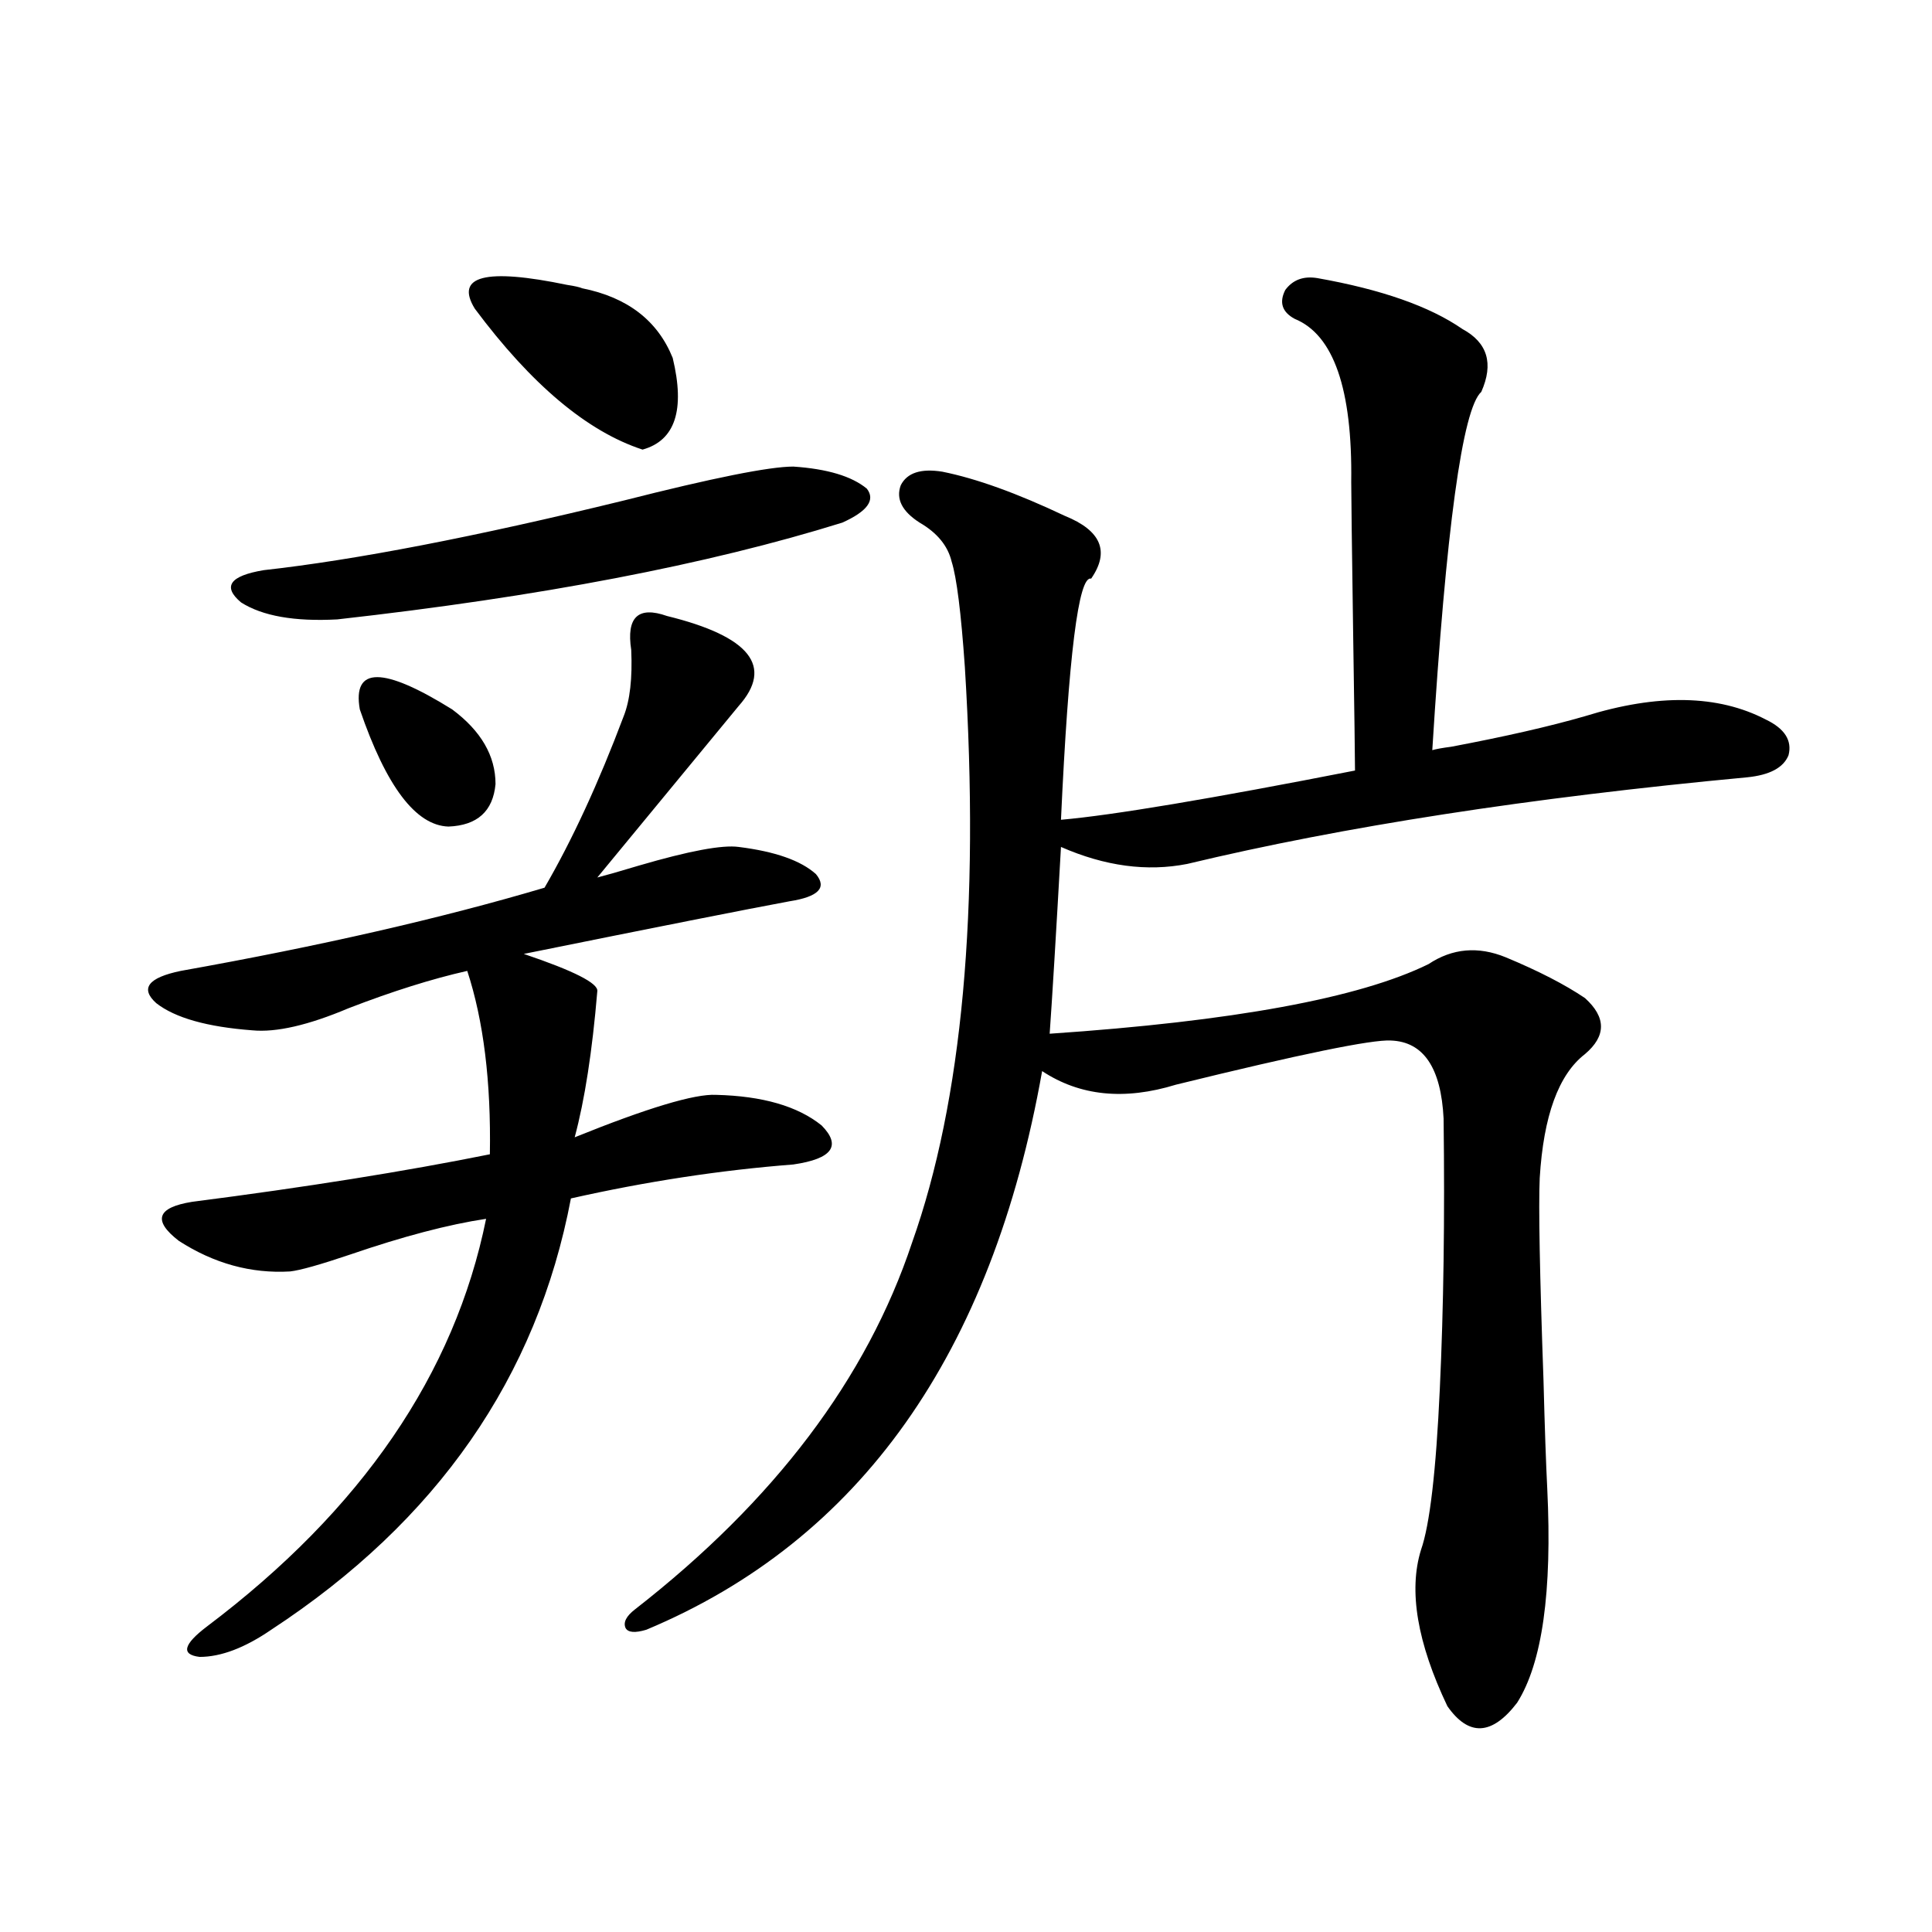 <?xml version="1.0" encoding="utf-8"?>
<!-- Generator: Adobe Illustrator 16.0.0, SVG Export Plug-In . SVG Version: 6.00 Build 0)  -->
<!DOCTYPE svg PUBLIC "-//W3C//DTD SVG 1.1//EN" "http://www.w3.org/Graphics/SVG/1.1/DTD/svg11.dtd">
<svg version="1.1" id="图层_1" xmlns="http://www.w3.org/2000/svg" xmlns:xlink="http://www.w3.org/1999/xlink" x="0px" y="0px"
	 width="1000px" height="1000px" viewBox="0 0 1000 1000" enable-background="new 0 0 1000 1000" xml:space="preserve">
<path d="M345.26,318.844c42.926,10.547,55.273,26.079,37.072,46.582c-11.066,13.486-35.456,43.066-73.169,88.77
	c4.543-1.167,11.707-3.213,21.463-6.152c26.006-7.608,43.246-10.835,51.706-9.668c18.856,2.348,32.194,7.031,39.999,14.063
	c5.854,7.031,1.296,11.728-13.658,14.063c-22.118,4.106-67.971,13.184-137.558,27.246c26.006,8.789,38.688,15.244,38.048,19.336
	c-2.606,31.064-6.509,56.25-11.707,75.586c37.713-15.23,62.103-22.549,73.169-21.973c24.055,0.591,42.271,5.864,54.633,15.82
	c10.396,10.547,5.519,17.29-14.634,20.215c-37.728,2.939-76.096,8.789-115.119,17.578
	c-17.561,92.587-69.267,166.992-155.118,223.242c-13.658,9.366-26.021,14.063-37.072,14.063c-9.756-1.181-8.46-6.455,3.902-15.82
	c79.998-60.342,128.122-130.655,144.387-210.938c-19.512,2.939-42.926,9.091-70.242,18.457c-15.609,5.273-26.021,8.212-31.219,8.789
	c-20.167,1.181-39.358-4.092-57.56-15.82c-13.658-10.547-11.387-17.276,6.829-20.215c59.176-7.608,110.562-15.82,154.143-24.609
	c0.641-37.491-3.262-69.131-11.707-94.922c-18.216,4.106-38.703,10.547-61.462,19.336c-20.822,8.789-37.407,12.607-49.755,11.426
	c-23.414-1.758-39.999-6.441-49.755-14.063c-8.46-7.608-4.237-13.184,12.683-16.699c72.193-12.881,134.951-27.246,188.288-43.066
	c14.299-24.609,27.957-54.19,40.975-88.77c3.247-8.198,4.543-19.624,3.902-34.277C324.117,319.435,330.291,313.571,345.26,318.844z
	 M410.624,241.5c17.561,1.181,30.243,4.985,38.048,11.426c4.543,5.864,0.32,11.728-12.683,17.578
	c-69.602,21.684-156.749,38.384-261.457,50.098c-22.118,1.181-38.703-1.758-49.755-8.789c-9.756-8.198-5.854-13.76,11.707-16.699
	c47.469-5.273,109.586-17.276,186.337-36.035C368.994,247.364,398.262,241.5,410.624,241.5z M186.239,367.184
	c-3.902-22.261,12.027-22.261,47.804,0c14.954,11.137,22.438,24.033,22.438,38.672c-1.311,14.063-9.436,21.396-24.39,21.973
	C215.172,427.252,199.897,407.037,186.239,367.184z M245.75,159.762c-10.411-16.988,5.519-21.094,47.804-12.305
	c3.902,0.591,6.494,1.181,7.805,1.758c23.414,4.697,39.023,16.699,46.828,36.035c6.494,26.958,1.296,42.778-15.609,47.461
	C303.95,223.345,275.018,199.024,245.75,159.762z M681.837,143.942c33.17,5.864,58.2,14.653,75.12,26.367
	c13.003,7.031,16.25,17.88,9.756,32.52c-9.756,8.789-18.216,70.615-25.365,185.449c1.951-0.577,5.198-1.167,9.756-1.758
	c27.957-5.273,51.051-10.547,69.267-15.82c37.713-11.714,68.932-11.124,93.656,1.758c9.756,4.697,13.658,10.849,11.707,18.457
	c-2.606,6.455-9.756,10.259-21.463,11.426c-112.527,10.547-209.11,25.488-289.749,44.824c-20.822,4.106-42.605,1.181-65.364-8.789
	c-2.606,46.294-4.558,78.525-5.854,96.68c94.952-6.441,160.316-18.457,196.093-36.035c12.348-8.198,25.686-9.366,39.999-3.516
	c16.905,7.031,30.563,14.063,40.975,21.094c11.052,9.97,11.052,19.638,0,29.004c-13.658,10.547-21.463,31.943-23.414,64.16
	c-0.655,14.653,0,49.521,1.951,104.59c0.641,24.609,1.296,43.369,1.951,56.25c2.592,53.325-2.606,90.225-15.609,110.742
	c-13.018,16.988-25.045,17.578-36.097,1.758c-15.609-32.822-20.167-59.766-13.658-80.859c4.543-12.881,7.805-40.718,9.756-83.496
	c1.951-41.597,2.592-88.179,1.951-139.746c-1.311-26.367-10.411-39.839-27.316-40.43c-9.756-0.577-46.828,7.031-111.217,22.852
	c-26.676,8.212-49.755,5.864-69.267-7.031c-26.021,146.489-94.312,242.88-204.873,289.16c-5.854,1.758-9.436,1.456-10.731-0.879
	c-1.311-2.939,0.32-6.152,4.878-9.668c72.193-56.25,119.997-119.531,143.411-189.844c26.006-73.238,35.121-172.554,27.316-297.949
	c-1.951-28.125-4.237-46.28-6.829-54.492c-1.951-8.198-7.484-14.941-16.585-20.215c-9.115-5.85-12.362-12.305-9.756-19.336
	c3.247-6.441,10.396-8.789,21.463-7.031c17.561,3.516,38.688,11.137,63.413,22.852c18.856,7.622,23.414,18.457,13.658,32.52
	c-6.509-1.758-11.707,39.853-15.609,124.805c26.661-2.334,77.392-10.835,152.191-25.488c0-5.85-0.335-29.883-0.976-72.07
	c-0.655-45.113-0.976-70.889-0.976-77.344c0.641-48.038-9.115-76.163-29.268-84.375c-6.509-3.516-8.14-8.487-4.878-14.941
	C669.154,144.821,674.673,142.774,681.837,143.942z"/>
</svg>
